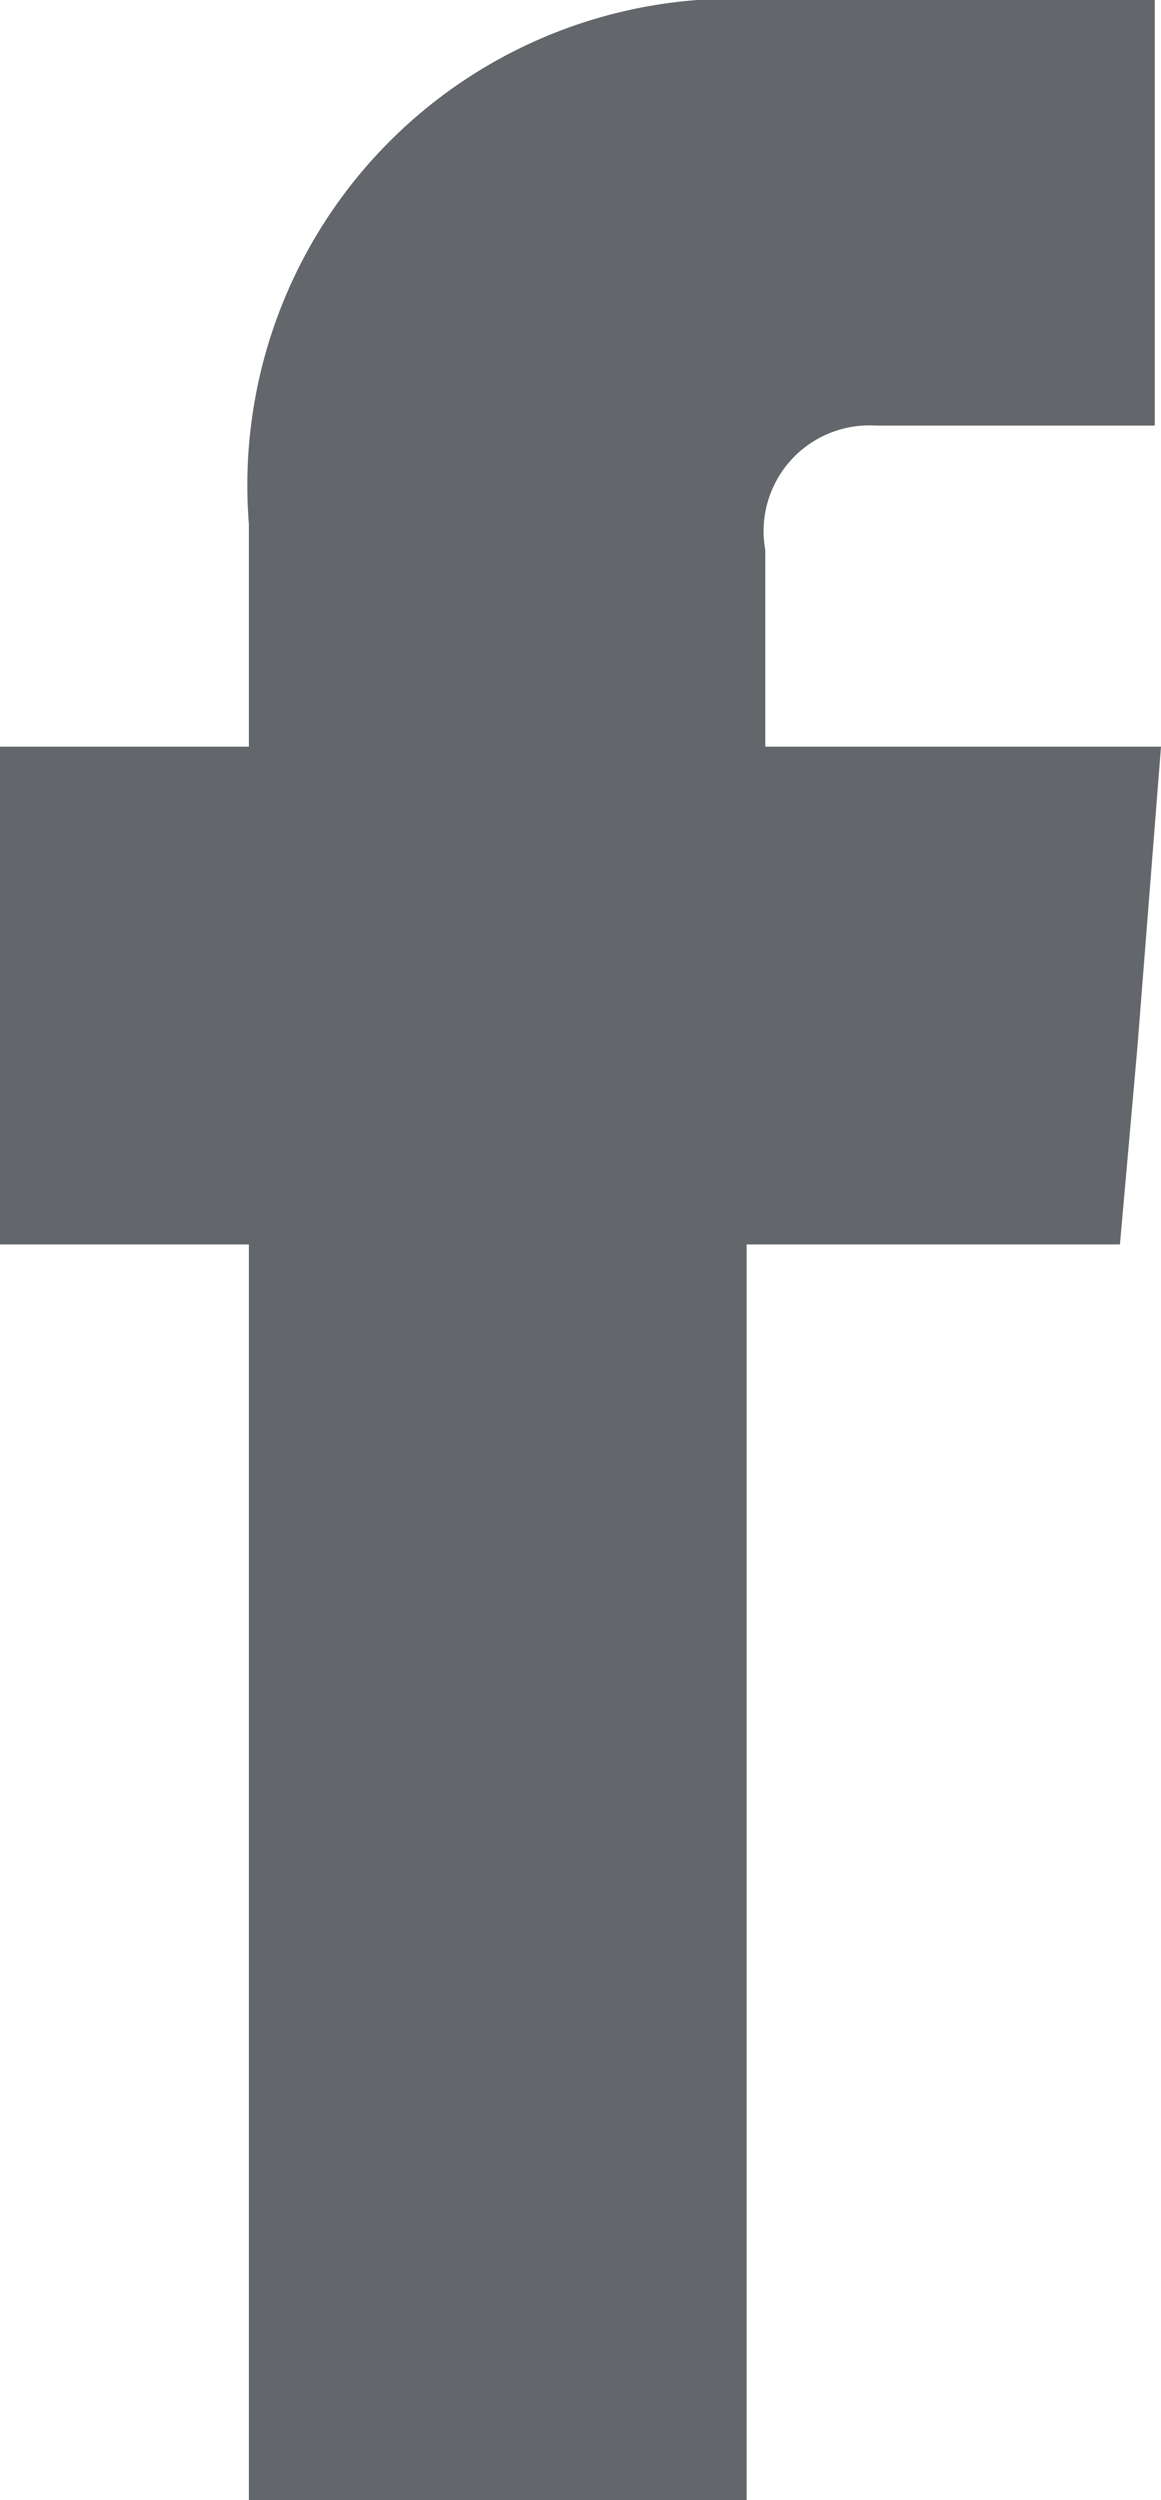 <svg xmlns="http://www.w3.org/2000/svg" viewBox="0 0 9.33 20.09"><title>face-9-20</title><g id="b8f358f1-ada6-4320-abbd-7b6a47c58d3a" data-name="Capa 2"><g id="b09a9b4c-e249-4518-8f7b-90f353b9eed8" data-name="Capa 2"><path d="M6.15,6V4.42a.85.85,0,0,1,.89-1H9.28V0H6.19A3.91,3.91,0,0,0,2,4.21V6H0v4H2V20.09H6V10H9l.14-1.58L9.33,6Z" fill="#63666a"/></g></g></svg>